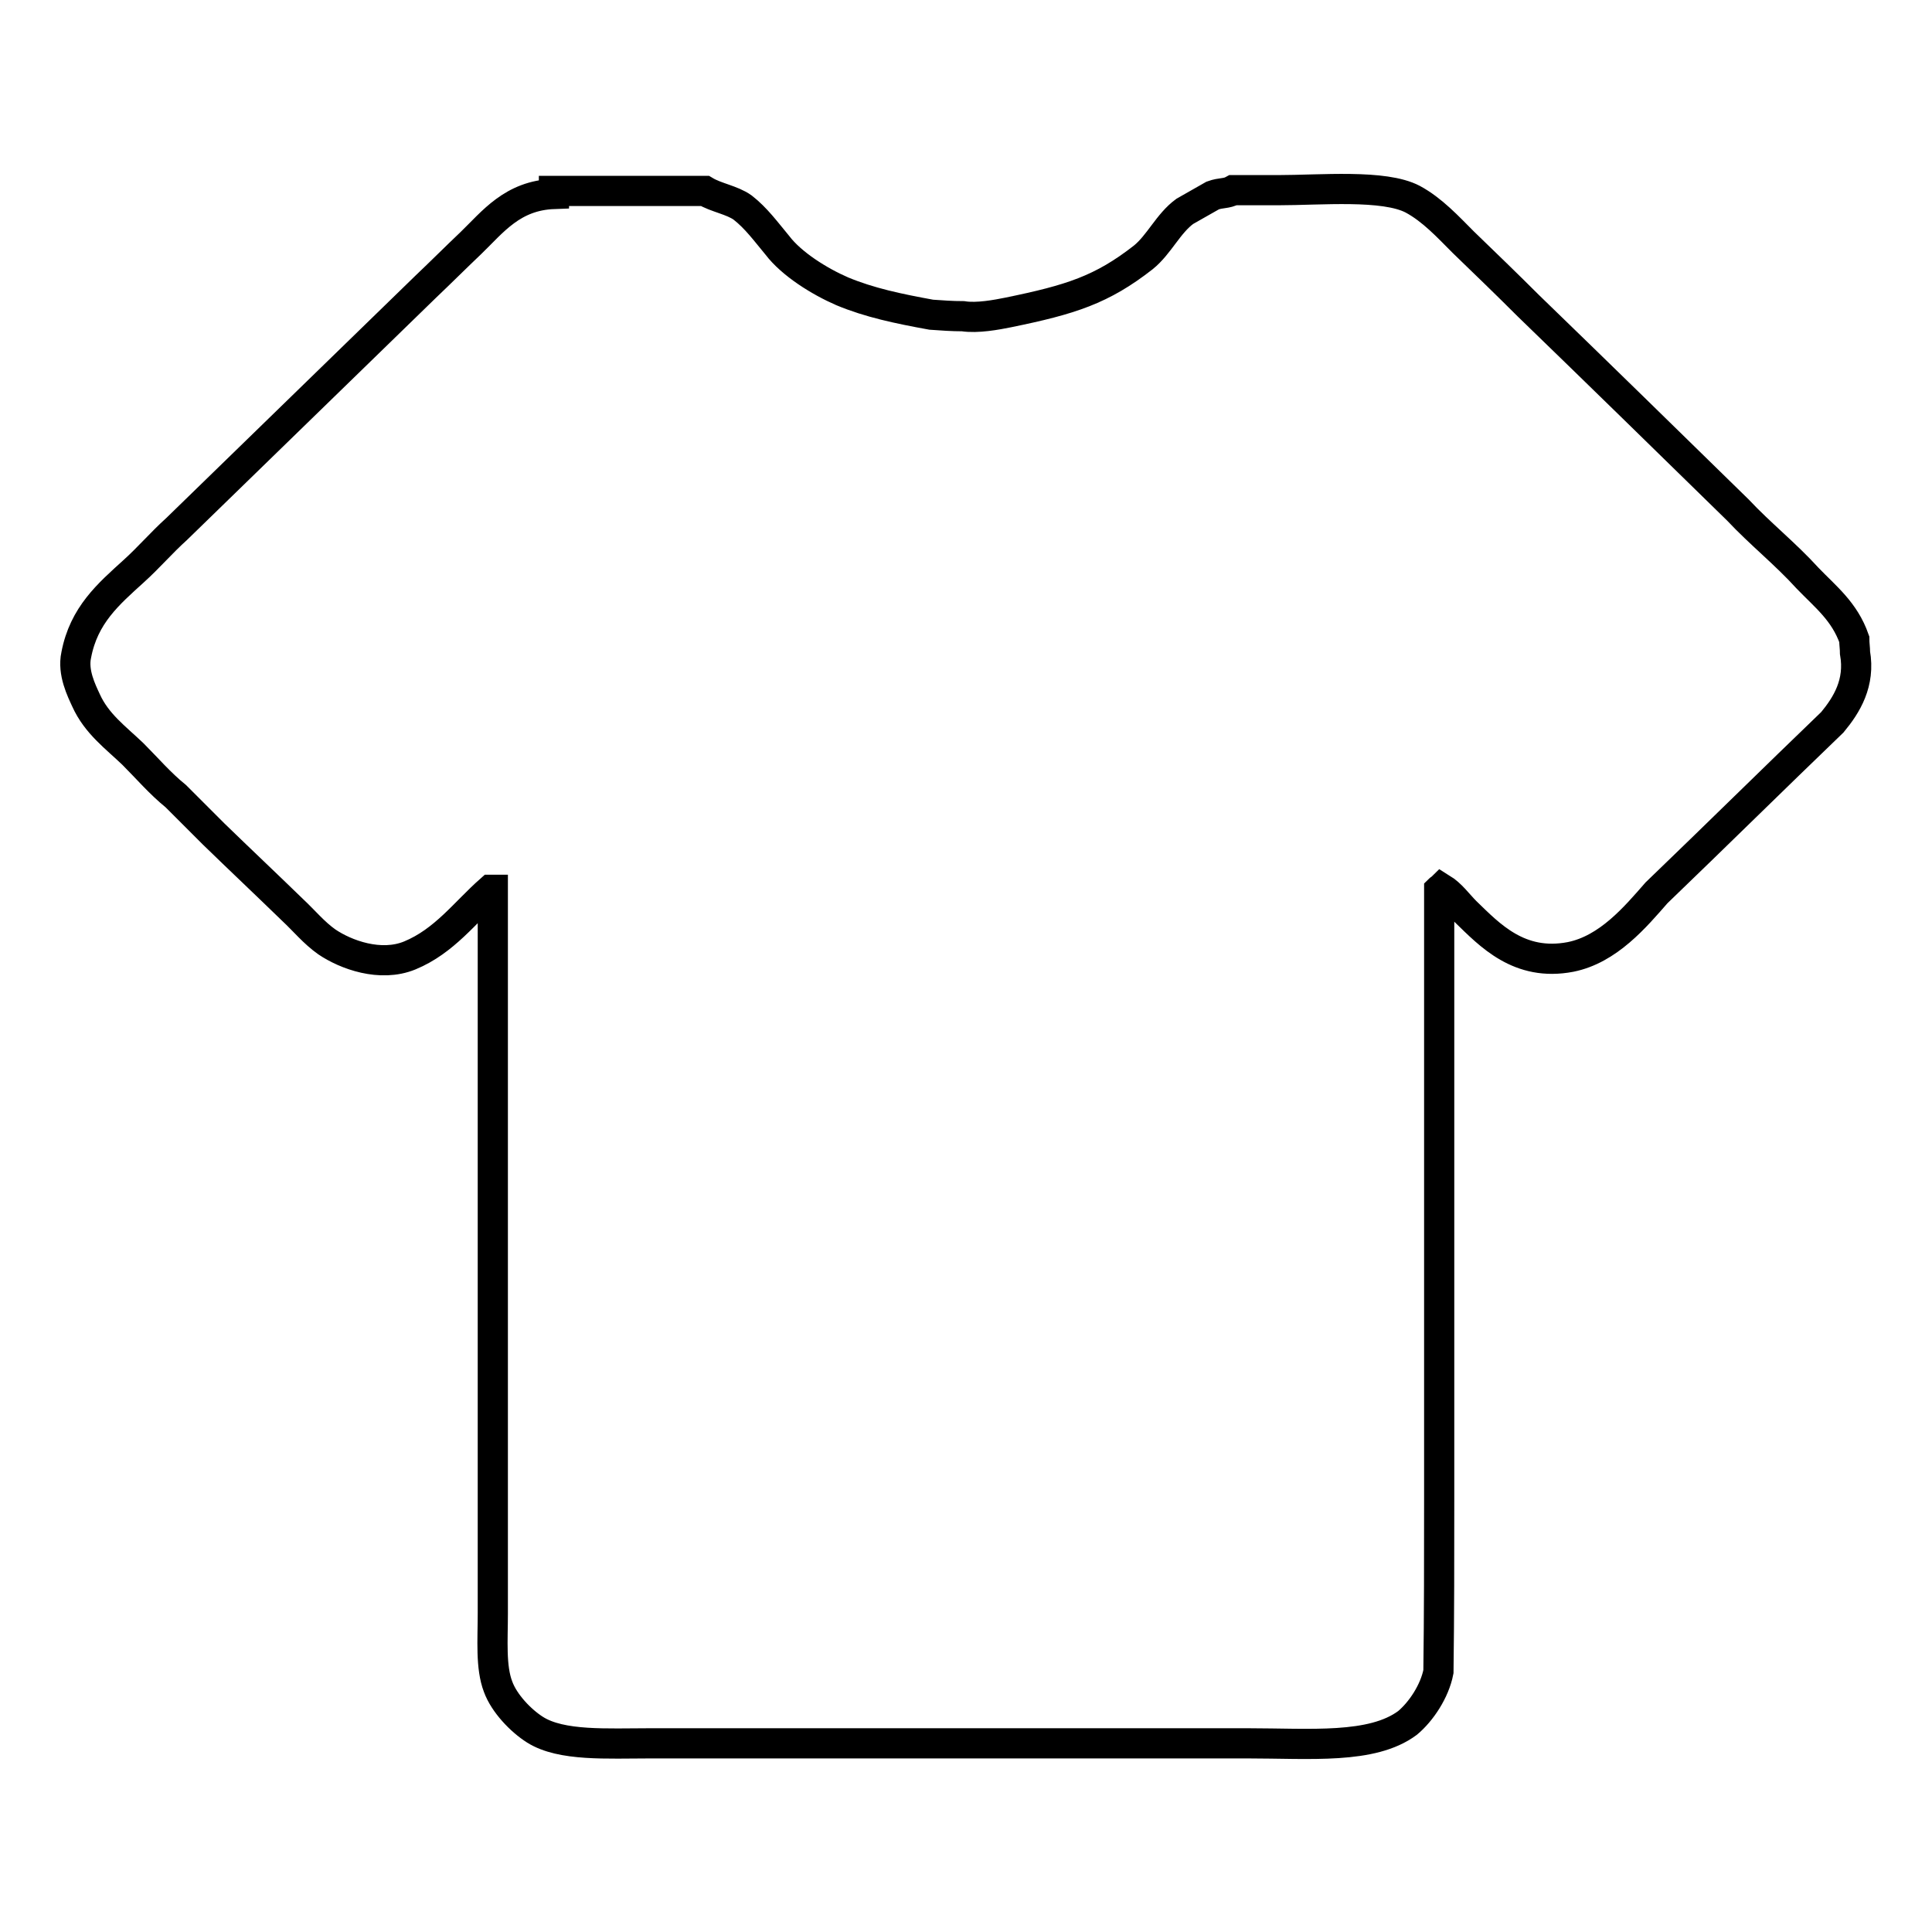 <?xml version="1.0" encoding="utf-8"?>
<!-- Svg Vector Icons : http://www.onlinewebfonts.com/icon -->
<!DOCTYPE svg PUBLIC "-//W3C//DTD SVG 1.1//EN" "http://www.w3.org/Graphics/SVG/1.1/DTD/svg11.dtd">
<svg version="1.1" xmlns="http://www.w3.org/2000/svg" xmlns:xlink="http://www.w3.org/1999/xlink" x="0px" y="0px" viewBox="0 0 256 256" enable-background="new 0 0 256 256" xml:space="preserve">
<g> <path stroke-width="4" fill-opacity="0" stroke="#000000"  d="M73.4,25.3h20c1.5,0.9,3.6,1.2,5,2.2c1.8,1.4,3.1,3.2,4.6,5c1.9,2.5,5.6,4.8,8.6,6.1 c3.6,1.5,7.4,2.3,11.8,3.1c1.4,0.1,2.8,0.2,4.2,0.2c1.9,0.3,4.5-0.2,6-0.5c8.3-1.7,12.4-3,17.9-7.3c2.1-1.7,3.3-4.5,5.5-6.1 c1.2-0.7,2.5-1.4,3.7-2.1c1.1-0.4,1.8-0.2,2.7-0.7h5.9c5.7,0,14.1-0.8,17.9,1.2c2.6,1.4,4.7,3.7,6.7,5.7c2.9,2.8,5.8,5.6,8.6,8.4 c9.3,9,18.6,18.1,27.8,27.1c2.9,3.1,6.3,5.8,9.2,9c2.4,2.5,4.9,4.4,6.2,8.1c0,0.6,0.1,1.2,0.1,1.8c0.7,4-1.1,6.9-3,9.2 c-7.8,7.5-15.5,15.1-23.3,22.6c-2.8,3.2-6.4,7.5-11.4,8.5c-6.8,1.3-10.7-2.9-13.9-6c-1-1-1.9-2.3-3.2-3.1c-0.1,0.1-0.2,0.1-0.3,0.2 v80.8c0,7.6,0,15.2-0.1,22.8c-0.5,2.6-2.3,5.3-4.1,6.8c-4.7,3.5-12.9,2.7-21.2,2.7H86.2c-5.8,0-11.8,0.4-15.3-1.8 c-1.9-1.2-4.1-3.5-4.9-5.7c-1-2.6-0.7-6.2-0.7-9.7v-15.2v-80.7h-0.3c-3.4,3-6.1,6.8-10.7,8.7c-3.9,1.6-8.5-0.1-11-1.8 c-1.7-1.2-3-2.8-4.5-4.2c-3.5-3.4-7-6.7-10.5-10.1c-1.7-1.7-3.3-3.3-5-5c-2.1-1.7-3.8-3.7-5.7-5.6c-2.3-2.2-4.8-4-6.2-7.1 c-0.6-1.3-1.8-3.7-1.3-6c1-5.3,4.3-8.1,7.6-11.1c2-1.8,3.7-3.8,5.7-5.6l33-32.1c2-1.9,4-3.9,6-5.8c2.9-2.8,5.5-6.3,11-6.5 C73.4,25.5,73.4,25.4,73.4,25.3z"/></g>
</svg>